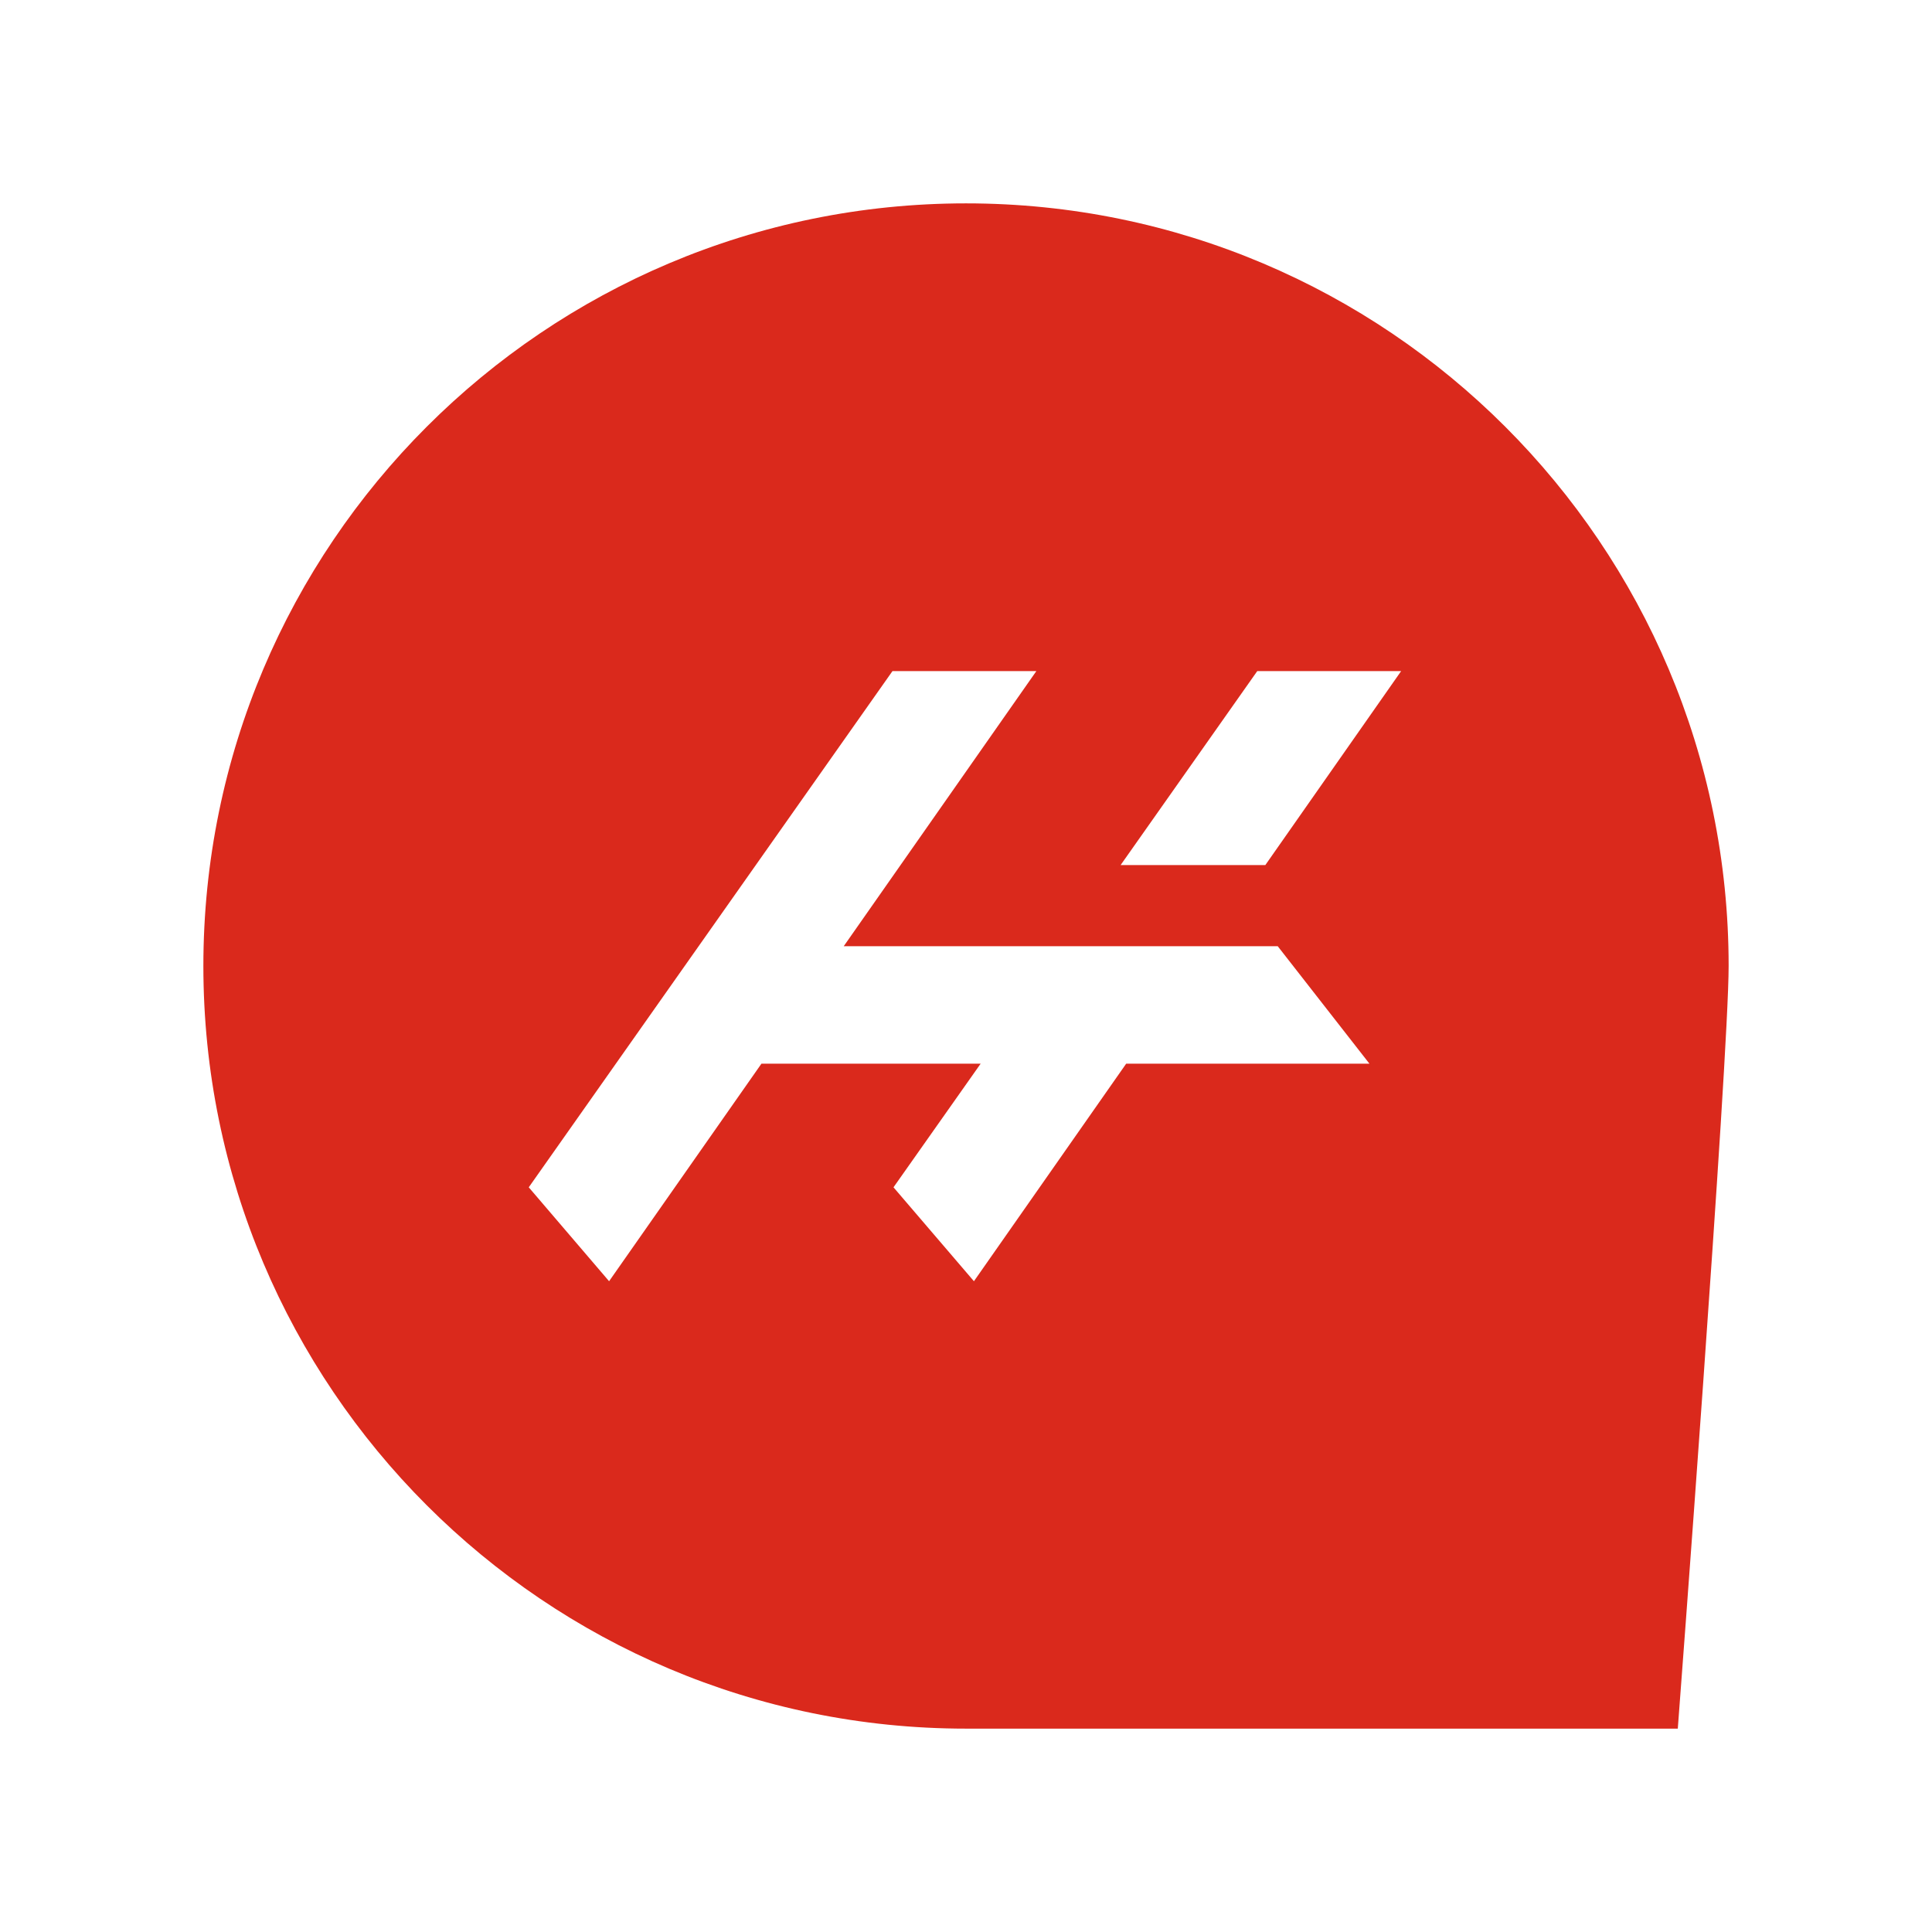 <svg fill="none" height="95" viewBox="0 0 95 95" width="95" xmlns="http://www.w3.org/2000/svg" xmlns:xlink="http://www.w3.org/1999/xlink"><g filter="url(#a)"><path d="m85 47.5c0 4.603-2.5 37.5-2.5 37.5h-8.5s-16.136 0-26.5 0c-20.711 0-37.5-16.789-37.5-37.5s16.789-37.5 37.5-37.5 37.5 16.789 37.5 37.5z" fill="#da291c"/></g><path d="m61.821 33-6.719 9.538h7.116l6.678-9.538z" fill="#fff"/><path d="m43.884 33-17.884 25.382 3.95 4.618 7.492-10.698h10.779l-4.286 6.08 3.955 4.618 7.487-10.698h11.96l-4.508-5.774h-21.342l9.472-13.528z" fill="#fff"/><filter id="a" color-interpolation-filters="sRGB" filterUnits="userSpaceOnUse" height="95" width="95" x="0" y="0"><feFlood flood-opacity="0" result="BackgroundImageFix"/><feColorMatrix in="SourceAlpha" result="hardAlpha" type="matrix" values="0 0 0 0 0 0 0 0 0 0 0 0 0 0 0 0 0 0 127 0"/><feOffset/><feGaussianBlur stdDeviation="5"/><feComposite in2="hardAlpha" operator="out"/><feColorMatrix type="matrix" values="0 0 0 0 0 0 0 0 0 0 0 0 0 0 0 0 0 0 0.25 0"/><feBlend in2="BackgroundImageFix" mode="normal" result="effect1_dropShadow_5753_1490"/><feBlend in="SourceGraphic" in2="effect1_dropShadow_5753_1490" mode="normal" result="shape"/></filter></svg>